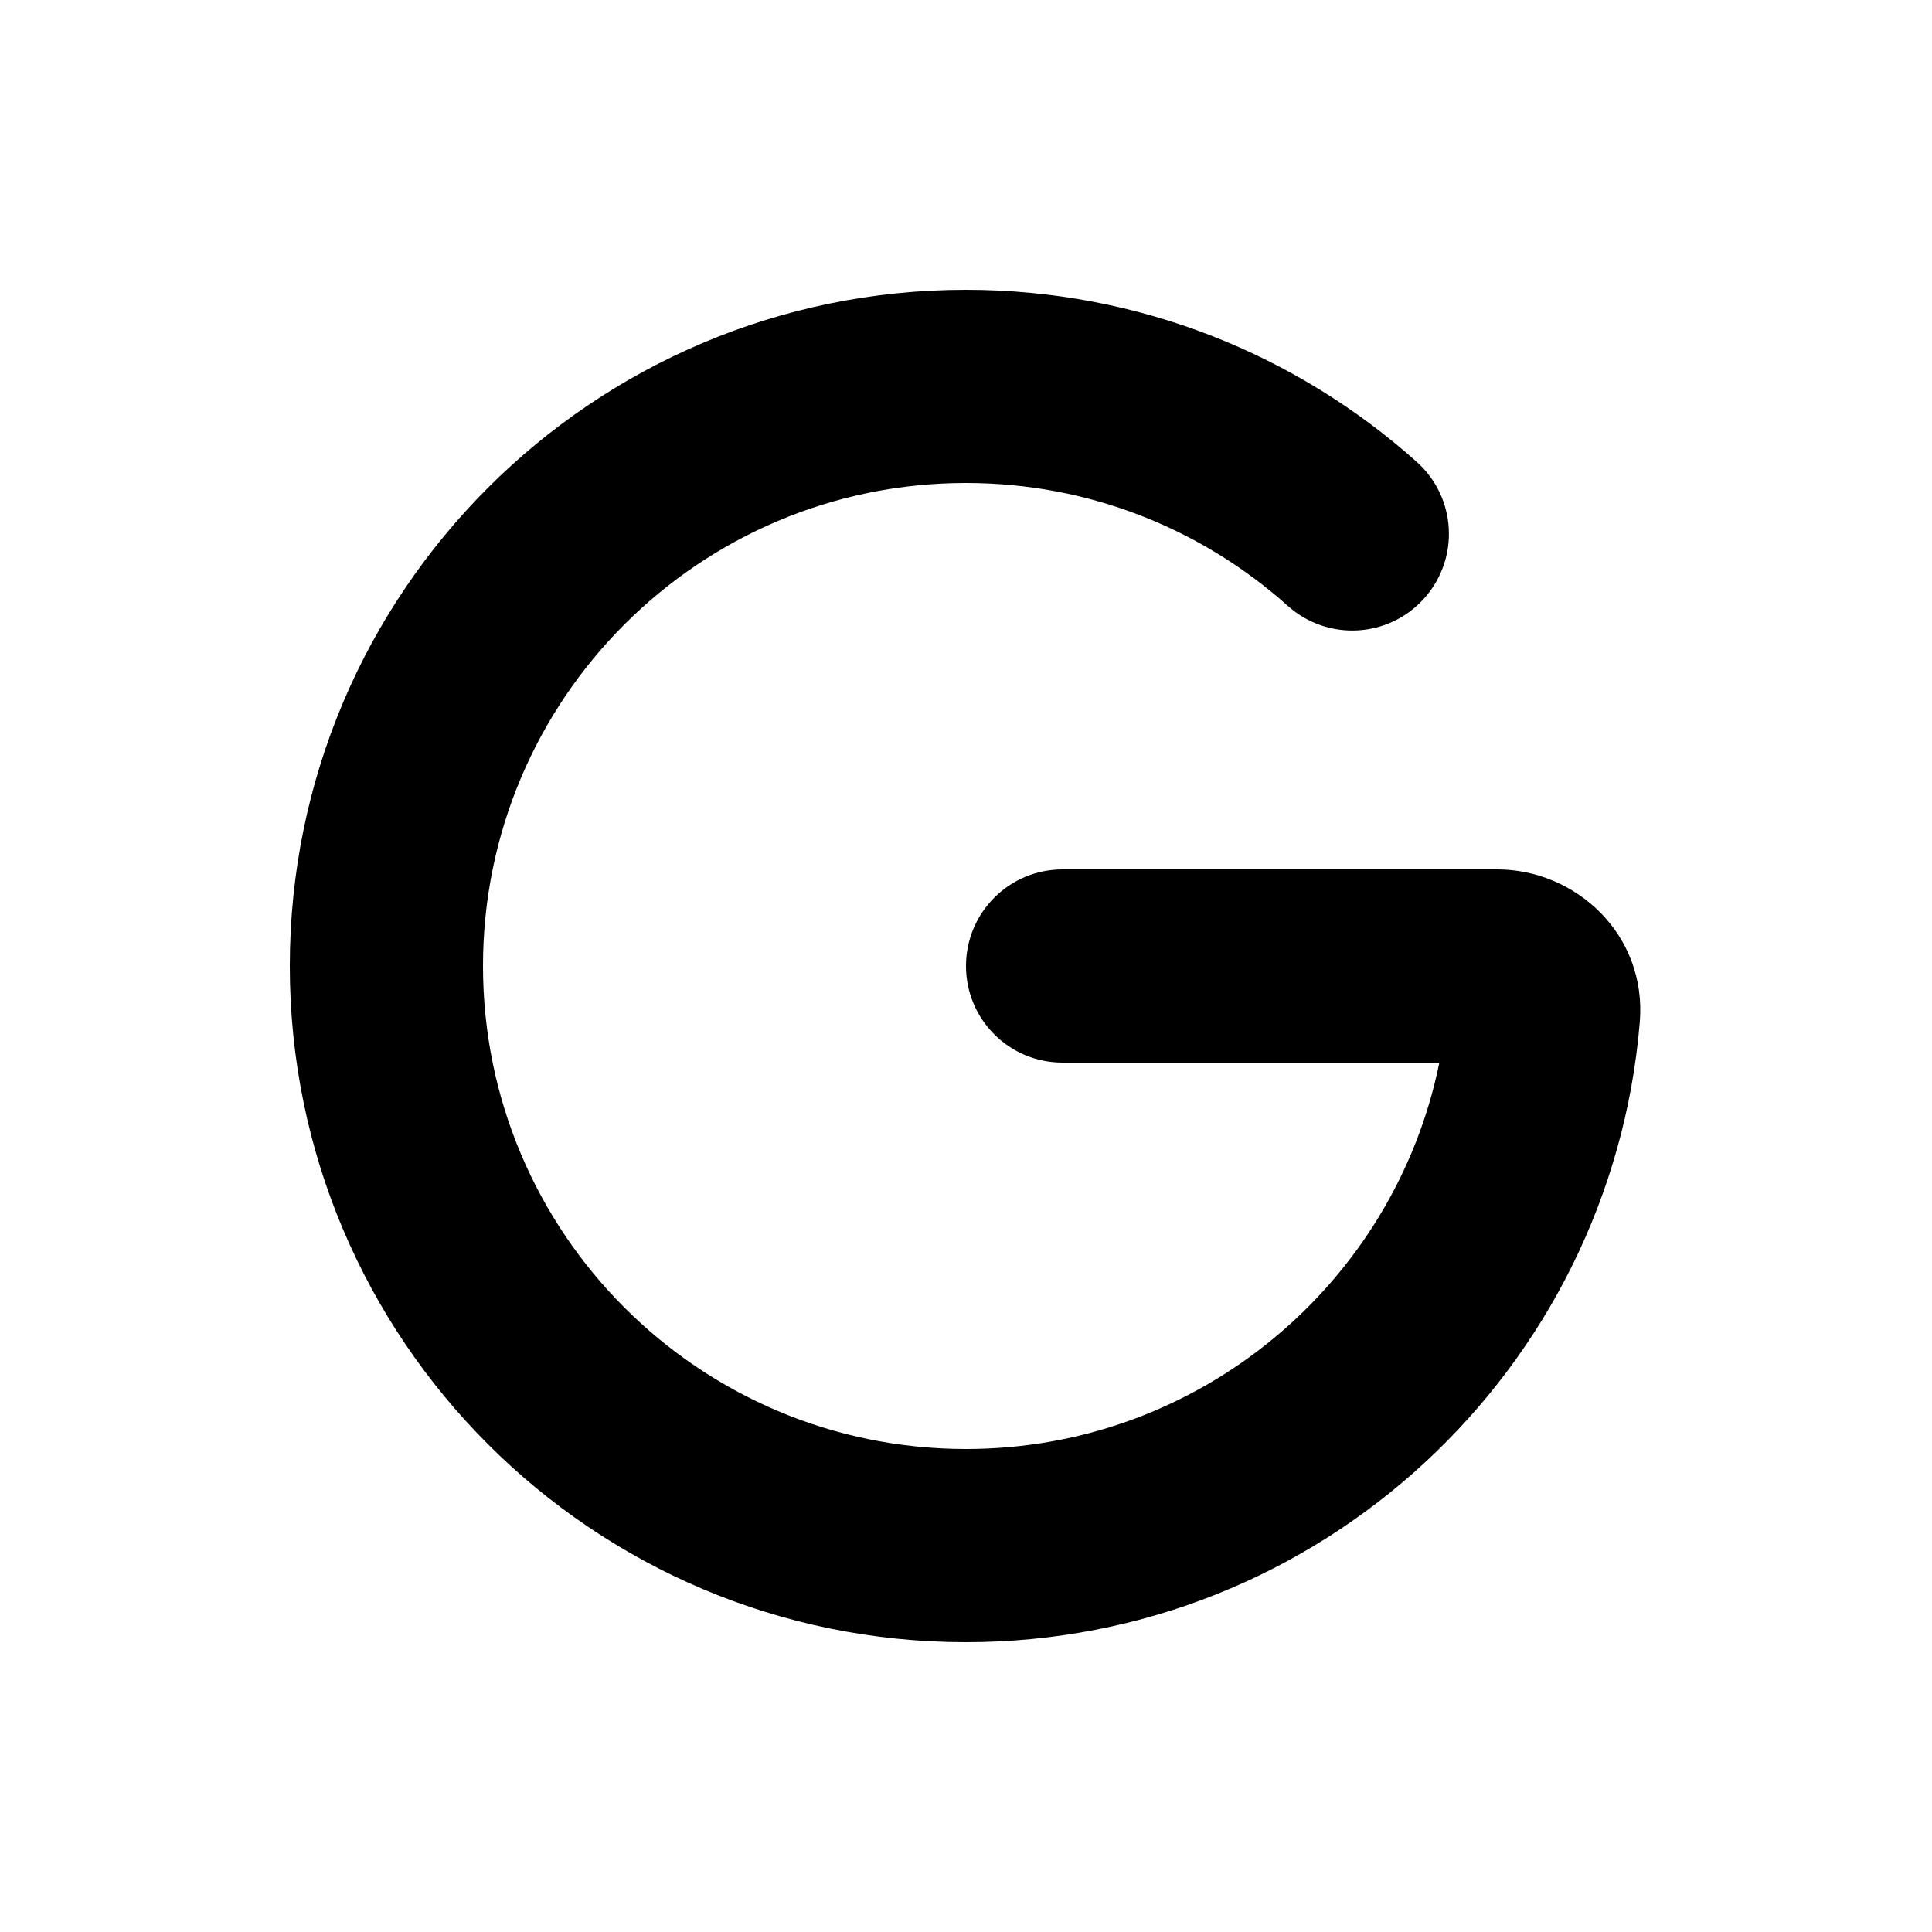 <svg xmlns="http://www.w3.org/2000/svg" viewBox="0 0 640 640"><!--! Font Awesome Pro 7.1.0 by @fontawesome - https://fontawesome.com License - https://fontawesome.com/license (Commercial License) Copyright 2025 Fonticons, Inc. --><path fill="currentColor" d="M320 160C231.6 160 160 231.6 160 320C160 408.4 231.6 480 320 480C397.4 480 462 425 476.8 352L352 352C334.3 352 320 337.7 320 320C320 302.3 334.3 288 352 288L496 288C521.8 288 545.6 309.4 543.2 338.6C533.7 453.6 437.4 544 320 544C196.3 544 96 443.7 96 320C96 196.3 196.3 96 320 96C377.4 96 429.7 117.6 469.3 153C482.5 164.8 483.6 185 471.8 198.2C460 211.4 439.8 212.5 426.6 200.7C398.3 175.4 361 160 320 160z"/></svg>